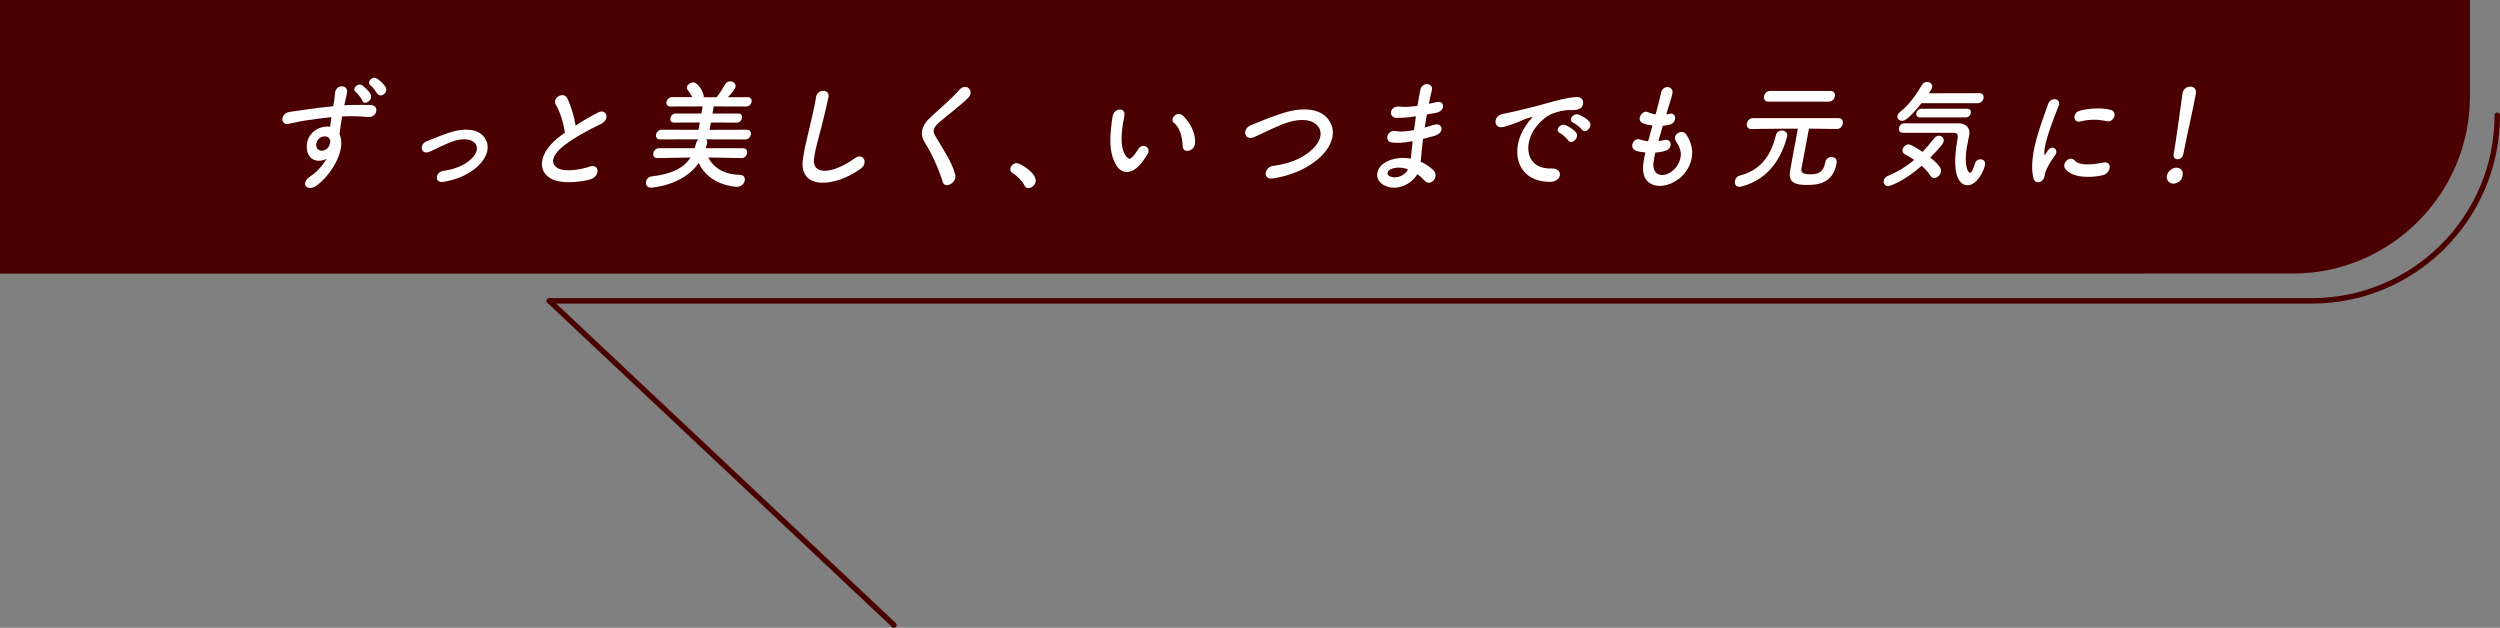 <?xml version="1.0" encoding="UTF-8"?>
<svg xmlns="http://www.w3.org/2000/svg" width="915.95" height="230.01" viewBox="0 0 915.95 230.01">
  <rect x="0" y="0" width="915.95" height="230.01" fill="#808080" stroke="none"/>
  <defs>
    <style>
      .cls-1 {
        fill: #fff;
      }

      .cls-2 {
        fill: #4b0000;
      }

      .cls-3 {
        fill: none;
        stroke: #4b0000;
        stroke-linecap: round;
        stroke-linejoin: round;
        stroke-width: 2px;
      }
    </style>
  </defs>
  <g id="_イヤー_1" data-name="レイヤー 1"/>
  <g id="_イヤー_2" data-name="レイヤー 2">
    <g id="txt">
      <g>
        <g>
          <path class="cls-2" d="M0,0H904.95V35.23c0,35.87-29.13,65-65,65H0V0H0Z"/>
          <g>
            <path class="cls-3" d="M201.27,110.23H846.95c37.56,0,68-30.44,68-68"/>
            <line class="cls-3" x1="201.27" y1="110.23" x2="327.52" y2="229.01"/>
          </g>
        </g>
        <g>
          <path class="cls-1" d="M112.5,54.97c-.72-4.2,2.09-7.32,4.78-8.15,1.28-.39,2.56-.56,3.66-.39,.13-.95,.31-2.25,.49-3.51-3.57,.35-7.13,.87-9.37,1.21-3.09,.48-5.16,1.04-6.45,1.26-2.89,.52-2.96-3.81,.44-4.38,1.73-.3,4.5-.61,6.3-.91,2.15-.35,6-.82,9.73-1.17,.05-.26,.1-.56,.14-.78,.52-2.69,.3-2.86,.54-4.25,.56-3.16,4.73-2.86,4.41-.13-.13,1-.61,2.99-.9,4.16-.04,.22-.12,.43-.16,.65,1.23-.09,2.32-.13,3.24-.13,2.05,0,3.52-.04,6.35,0,3.5,.09,2.52,4.68-.78,4.42-2.92-.26-3.92-.26-6.51-.3-.96,0-1.97,.04-3.07,.09-.2,1.39-.4,2.73-.62,3.99-.11,.61-.18,1.52-.31,2.47,2.65,6.07-3.4,15.25-8.48,18.94-3.21,2.3-6.3-.78-2.19-3.47,2.27-1.47,4.45-3.9,5.89-6.37-3.02,1.47-6.51,.65-7.16-3.25Zm7.82-4.55c-.49-.52-1.69-.61-2.64-.17-1.09,.48-1.99,1.82-1.79,3.29,.34,2.34,3.98,2.34,4.94-.74,.29-.91,.23-1.3,.04-1.65-.16-.26-.33-.52-.54-.74Zm12.46-13.52c-.28-.78-1.71-2.6-2.38-3.12-1.69-1.3,.72-3.6,2.32-2.51,.9,.61,2.54,2.17,3.09,3.34,.93,2.08-2.29,4.2-3.04,2.3Zm5.54-2.51c-.58-.74-1.8-2.6-2.51-3.08-1.75-1.21,.58-3.55,2.25-2.56,.95,.56,2.64,2.08,3.24,3.21,1.02,2.04-1.75,3.99-2.98,2.43Z"/>
          <path class="cls-1" d="M162.44,66.63c-3.4,.56-3-3.6-.04-4.03,3.9-.56,6.99-1.73,9.42-3.64,2.91-2.3,3.46-4.68,2.46-6.15-1.42-2.12-4.73-2.08-7.59-1.26-3.18,.95-6.2,2.69-9.28,4.03-3.13,1.39-4.05-2.64-1.12-3.81,2.87-1.13,6.81-2.86,10.27-3.73,3.67-.91,8.49-.95,10.85,2.21,2.85,3.77,.58,8.58-3.81,11.87-2.89,2.17-6.47,3.73-11.16,4.51Z"/>
          <path class="cls-1" d="M203.72,38.54c-1.68-2.77,2.82-5.11,4.06-2.64,1.33,2.64,2.53,6.5,3.11,10.1,2.55-1.65,5.2-3.21,8.2-4.77,3.13-1.65,4.57,2.51,1.06,4.2-4.66,2.25-9.41,4.77-13.22,7.67-4.78,3.64-5.48,6.89-2.51,8.54,2.66,1.52,8.83,.39,11.51-.56,3.76-1.39,4.13,3.6,.22,4.68-3.47,.95-10.6,1.82-14.36-.35-5.46-3.16-3.97-10.18,3.78-15.78,.48-.35,.92-.69,1.39-1-.48-3.42-1.74-7.67-3.23-10.1Z"/>
          <path class="cls-1" d="M271.65,57.92l-12.17-.22c1.81,3.51,5.5,6.24,11.62,6.37,1.46,.04,1.95,1.04,1.77,2.04-.21,1.17-1.25,2.34-2.84,2.34-.46,0-10.14-.35-14.04-8.75-5.8,8.49-17.52,9.06-17.52,9.06-1.42,0-1.97-1.13-1.79-2.17,.16-.91,.86-1.82,2.06-1.95,7.42-.87,11.83-3.12,14.26-6.93l-12.16,.22h-.04c-1.17,0-1.6-.87-1.44-1.78,.16-.91,.96-1.86,2.13-1.86h13.04c.18-.52,.31-1.04,.44-1.56,.18-.78,.53-1.34,.97-1.69l-14.09,.04c-1.21,0-1.64-.87-1.49-1.73,.16-.91,.95-1.82,2.12-1.82l13.45,.04,.47-2.69-9.37,.04c-1.17,0-1.58-.78-1.43-1.6,.15-.87,.89-1.73,2.02-1.73h9.36l.46-2.6-11.75,.04c-1.21,0-1.65-.82-1.51-1.65,.15-.87,.94-1.78,2.11-1.78h7.31c-.44-1.04-1.05-1.86-1.69-2.73-.24-.3-.3-.65-.25-.95,.16-.91,1.35-1.73,2.4-1.73,1.67,0,4.03,3.94,3.77,5.42l2.08,.04,2.68-.04c1.12-1.39,2.23-3.16,2.97-4.51,.5-.95,1.27-1.3,1.98-1.3,1.13,0,2.15,.87,1.94,2.04-.15,.82-1.56,2.47-2.75,3.77h7.23c1.13,0,1.56,.87,1.41,1.73-.15,.82-.88,1.69-2.01,1.69l-11.86-.04-.46,2.6h9.49c1.09,0,1.48,.82,1.33,1.69-.15,.82-.83,1.65-1.92,1.65l-9.48-.04-.47,2.69,13.67-.04c1.17,0,1.6,.87,1.44,1.78-.15,.87-.9,1.78-2.07,1.78l-14.29-.04c.28,.3,.45,.78,.34,1.39-.07,.39-.42,1.69-.5,1.86h13.71c1.17,0,1.59,.91,1.43,1.82-.16,.91-.91,1.82-2.04,1.82h-.04Z"/>
          <path class="cls-1" d="M294.18,58.18c.64-4.55,1.74-8.23,2.76-12.83,.62-2.82,1.66-7.06,2.05-9.75,.48-3.21,5.16-2.95,4.57-.09-.56,2.73-1.58,6.85-2.3,9.75-1.1,4.59-2.43,8.54-3,12.74-.87,6.33,6.65,5.89,14.97-.04,3.11-2.21,4.95,1.78,2.22,3.77-9.36,6.89-22.96,8.15-21.27-3.55Z"/>
          <path class="cls-1" d="M345.4,66.63c-1.55-4.94-4.11-10.57-6.38-14.08-2.17-3.34-1.63-6.41,2.25-9.92,3.38-3.08,7.17-6.28,10.29-9.79,2.39-2.64,5.61,.43,3.2,2.95-2.56,2.64-7.65,6.41-10.72,9.1-2.13,1.86-2.44,3.16-1.37,4.94,3.22,5.42,6.06,9.49,7.29,14.13,.78,2.9-3.72,5.46-4.57,2.69Z"/>
          <path class="cls-1" d="M375.35,67.97c-.76-1.6-2.71-3.6-4.34-4.55-.72-.43-.94-1.08-.82-1.73,.18-1,1.09-1.91,2.3-1.91,1.46,0,7.48,3.81,6.96,6.76-.24,1.39-1.55,2.38-2.68,2.38-.58,0-1.12-.3-1.42-.95Z"/>
          <path class="cls-1" d="M409.33,61.08c-2.41-3.38-2.91-8.41-2.28-13.87,.27-2.47,.32-3.25,.64-4.81,.56-2.73,4.72-3.29,4.27-.04-.21,1.69-.4,1.78-.66,3.77-.64,4.55-.6,8.84,1.33,11.18,.9,1.08,1.42,1.21,2.56-.09,.63-.74,1.42-1.86,1.83-2.56,1.57-2.51,4.72-.69,3.53,1.56-.63,1.21-1.62,2.56-2.22,3.34-3.47,4.51-7.12,4.12-9,1.52Zm23.96-7.63c-.06-3.47-1.18-6.8-3.16-8.41-1.75-1.43,1.07-4.64,3.23-2.69,2.56,2.3,4.73,6.37,4.5,10.05-.22,3.16-4.51,4.03-4.57,1.04Z"/>
          <path class="cls-1" d="M466.51,65.37c-4,.65-3.45-4.12-.03-4.59,5.4-.74,9.73-2.34,13.18-5.07,4.12-3.25,5-6.8,3.48-9.1-2.12-3.16-6.85-3.08-10.82-1.91-2.3,.69-4.38,1.6-6.43,2.56-2.05,.95-4.11,1.95-6.33,2.95-3.67,1.6-4.65-2.99-1.28-4.33,3.91-1.56,9.26-3.9,13.98-5.07,4.99-1.26,11.33-1.21,14.44,2.95,3.65,4.9,.89,11.09-5.03,15.51-3.9,2.9-8.79,5.03-15.16,6.11Z"/>
          <path class="cls-1" d="M518.33,42.66c-2.23,.35-4.36,.56-6.65,.52-3.2-.09-2.58-4.59,1.14-4.12,1.67,.22,3.61,.13,6.53-.3,.36-2.3,.72-4.33,1.01-5.72,.67-3.34,4.88-2.56,4.27-.04-.4,1.56-.79,3.29-1.14,5.03,.91-.17,1.92-.43,2.96-.65,2.87-.65,3.29,3.38-.45,3.99-1.16,.17-2.24,.39-3.23,.56-.28,1.6-.57,3.21-.81,4.81,1.06-.3,2.15-.61,3.35-1,3.28-1.04,4.16,2.95,.25,4.03-1.54,.43-2.95,.82-4.21,1.13-.18,1.47-.33,2.82-.43,4.07-.08,1.17-.23,2.73-.42,4.29,1.94,.82,3.54,1.99,4.64,3.08,2.38,2.38-1.03,6.33-3.22,3.81-.73-.82-1.63-1.65-2.64-2.34-2.11,3.68-7.72,6.59-12.4,3.94-3.61-2.04-3.01-6.89,1.9-8.88,2.75-1.13,5.56-1.21,8.11-.74,.12-.91,.2-1.82,.29-2.82,.1-1.04,.23-2.25,.38-3.6-3.42,.65-5.65,.78-7.69,.48-2.89-.43-1.6-4.9,1.61-4.16,1.17,.26,3.26,.26,6.59-.39,.21-1.65,.42-3.34,.68-5.03l-.43,.04Zm-8.8,19.33c-1.17,.48-1.62,1.86-.56,2.47,2.32,1.3,5.81,0,6.86-2.43-2.13-.74-4.32-.87-6.3-.04Z"/>
          <path class="cls-1" d="M559.15,45.87c.56-.82,1.06-1.52,1.73-2.25,.83-.91,.61-.87-.23-.61-3.32,1.04-2.61,1.04-5.65,2.17-1.43,.52-2.68,.95-3.99,1.3-3.86,1.04-4.11-3.94-.64-4.68,.92-.22,3.42-.69,4.82-1.04,2.14-.52,5.97-1.39,10.46-2.64,4.53-1.26,8.09-2.3,11.82-2.56,2.62-.17,2.96,1.95,2.25,3.34-.38,.74-1.45,1.6-4.35,1.43-2.11-.13-4.89,.69-6.4,1.21-2.49,.87-5.08,3.47-6.29,5.07-4.8,6.37-3.61,15.47,5.82,15.12,4.42-.17,3.81,4.94-.61,4.9-12.61-.04-14.84-12.05-8.75-20.76Zm12.37,2.86c-2.04-1,.11-3.68,2.02-2.9,1.09,.43,3.14,1.65,3.91,2.73,1.38,1.91-1.7,4.68-2.85,2.9-.46-.69-2.26-2.34-3.07-2.73Zm4.89-3.77c-2.1-.91,.02-3.68,1.95-2.99,1.1,.39,3.15,1.56,3.97,2.6,1.43,1.82-1.54,4.68-2.73,2.95-.46-.69-2.37-2.21-3.19-2.56Z"/>
          <path class="cls-1" d="M605.83,59.43c-.84,6.2,5.72,5.94,8.75,1.13,2.04-3.25,1.37-6.11-.5-8.75-1.74-2.47,2.26-4.77,3.71-2.56,2.57,3.9,3.02,8.02,.66,12.39-4.46,8.23-18.05,9.66-16.34-1.91,.17-1.21,.4-2.51,.72-3.86-1.48-.13-2.61-.39-3.13-.52-3.22-.95-1.2-5.07,1.04-4.25,.91,.3,1.95,.56,3.1,.65,.5-1.91,1.05-3.81,1.6-5.76-1.55-.22-2.83-.52-3.34-.74-2.98-1.13-.44-5.11,1.61-4.16,.85,.39,1.84,.69,2.86,.82,.13-.52,.32-1.08,.45-1.6,.73-2.73,1.11-4.38,1.59-6.41,.74-3.03,4.59-2.34,4.14,.22-.36,2.04-1.07,3.68-1.81,6.24-.13,.52-.31,1.04-.44,1.56,.38-.04,.73-.13,1.08-.22,2.83-.65,2.86,3.21,.27,3.94-.88,.26-1.73,.35-2.63,.43-.59,1.95-1.13,3.81-1.62,5.63,.73-.09,1.42-.22,2.07-.39,2.9-.78,3.27,3.03,.65,3.9-1.2,.39-2.53,.61-3.84,.69-.3,1.26-.51,2.43-.66,3.51Z"/>
          <path class="cls-1" d="M637.27,68.45c-1.34,0-1.82-1.08-1.62-2.17,.15-.87,.72-1.69,1.63-1.91,8.87-2.21,11.89-8.88,13.33-14.69,.32-1.34,1.29-1.86,2.25-1.86,1.09,0,2.16,.78,1.95,1.99,0,.04-.02,.13-.03,.17-1.84,6.89-6.04,15.52-16.65,18.33-.31,.09-.61,.13-.86,.13Zm35.67-21.19l-10.17-.13c-.73,3.9-2.18,11.44-2.64,14-.28,1.6-.48,2.73,3.11,2.73,2.59,0,4.81-.52,5.48-4.29,.25-1.43,1.32-2.04,2.32-2.04,.25,0,2.25,.04,1.85,2.3-1.38,7.84-7.71,7.93-10.97,7.93-3.97,0-6.85-.74-6.07-5.16,.24-1.39,1.98-10.96,2.85-15.47-2.84,0-6.35,0-17.08,.13h-.04c-1.25,0-1.75-1-1.57-1.99s1.02-1.99,2.32-1.99h31.3c1.25,0,1.71,1,1.52,2.04-.17,.95-.93,1.95-2.18,1.95h-.04Zm-25.07-10.01c-1.3,0-1.75-1-1.57-1.99,.17-.95,.97-1.95,2.27-1.95h22.07c1.3,0,1.79,1,1.61,1.99-.18,1-.97,1.95-2.31,1.95h-22.07Z"/>
          <path class="cls-1" d="M691.73,68.19c-1.17,0-1.75-1-1.57-1.99,.12-.69,.62-1.39,1.57-1.78,3.56-1.47,6.7-3.38,9.6-5.85-1.16-.78-2.37-1.47-3.48-2.08-.68-.39-.91-1-.8-1.65,.17-.95,1.14-1.95,2.22-1.95,.88,0,3.73,1.82,5.11,2.77,1.43-1.47,2.81-3.12,4.21-4.94,.54-.69,1.18-1,1.81-1,1.04,0,1.93,.91,1.72,2.08-.06,.35-.32,1.34-4.89,5.94,3.92,3.12,4.03,4.42,3.9,5.16-.22,1.26-1.42,2.34-2.5,2.34-.5,0-1-.26-1.36-.82-.82-1.3-1.93-2.56-3.2-3.68-6.67,5.85-11.64,7.45-12.35,7.45Zm12.25-30.38c-4.99,6.24-6.4,6.46-7.07,6.46-1.09,0-1.9-.82-1.73-1.82,.08-.48,.38-.95,.96-1.43,3.49-2.73,6.07-6.67,8.07-9.97,.46-.74,1.14-1.04,1.81-1.04,1.09,0,2.07,.82,1.87,1.95-.05,.3-.17,.74-1.23,2.21l18.56-.04c1.21,0,1.68,.91,1.52,1.82-.17,.95-.96,1.86-2.21,1.86h-20.56Zm-6.88,10.83c-1.09,0-1.52-.87-1.37-1.73,.15-.87,.89-1.73,1.98-1.73h19.98c2.29,.04,4.29,1.52,3.82,4.16-.19,1.08-.55,2.64-.86,4.42-1.32,7.5,.69,9.58,1.07,9.58,.5,0,1.14-1,1.86-3.42,.32-1.08,1.19-1.56,1.99-1.56,1,0,1.93,.69,1.7,1.99-.42,2.38-3,7.54-6.43,7.54-.88,0-6.59-.3-3.68-16.81,.21-1.17,.43-2.43-1.41-2.43h-18.64Zm6.34-5.63c-1.09,0-1.49-.78-1.35-1.56,.15-.82,.83-1.6,1.91-1.6h16.76c1.09,0,1.45,.78,1.31,1.56-.15,.82-.78,1.6-1.87,1.6h-16.76Z"/>
          <path class="cls-1" d="M744.9,64.89c-1.84-8.54,3.73-21.37,5.39-26.52,1.03-3.21,4.91-2.25,4.01,.26-1.29,3.51-5.59,13.69-5.3,17.73,.03,.56,.22,.43,.45,.04,.12-.22,.73-1.08,.96-1.39,1.67-2.12,3.89-.04,2.63,1.69-2.04,2.82-3.06,4.81-3.54,6.07-.46,1.17-.19,2.51-1.41,3.47-1.21,.95-2.73,.78-3.19-1.34Zm11.74-3.08c-1.37-1.95,1.68-5.03,3.5-2.99,1.88,2.12,7.02,1.43,10.4,.74,3.52-.74,2.91,3.86,.03,4.59-4.68,1.17-11.51,1.04-13.92-2.34Zm5.43-17.29c-2.41,.61-3.06-3.25,.13-4.03,3.89-.95,8.24-1,11.04-.26,2.8,.74,1.28,4.81-1.44,4.16-2.9-.65-6.05-.78-9.72,.13Z"/>
          <path class="cls-1" d="M796.27,67.28c-1.59,0-2.64-1.39-2.38-2.86,.34-1.91,2.28-2.99,3.41-2.99,1.63,0,2.7,1.04,2.36,2.99-.37,2.08-2.26,2.86-3.39,2.86Zm.14-11.01c.05-.26,.1-.56,.16-.91,.74-4.2,2.1-14.3,3.05-21.11,0-.04,.02-.09,.02-.13,.28-1.6,1.63-2.38,2.84-2.38s2.36,.82,2.06,2.51c-.9,5.11-3.67,17.03-4.41,21.24-.18,1.04-.5,2.86-2.34,2.86-.88,0-1.63-.69-1.4-2.04v-.04Z"/>
        </g>
      </g>
    </g>
  </g>
</svg>